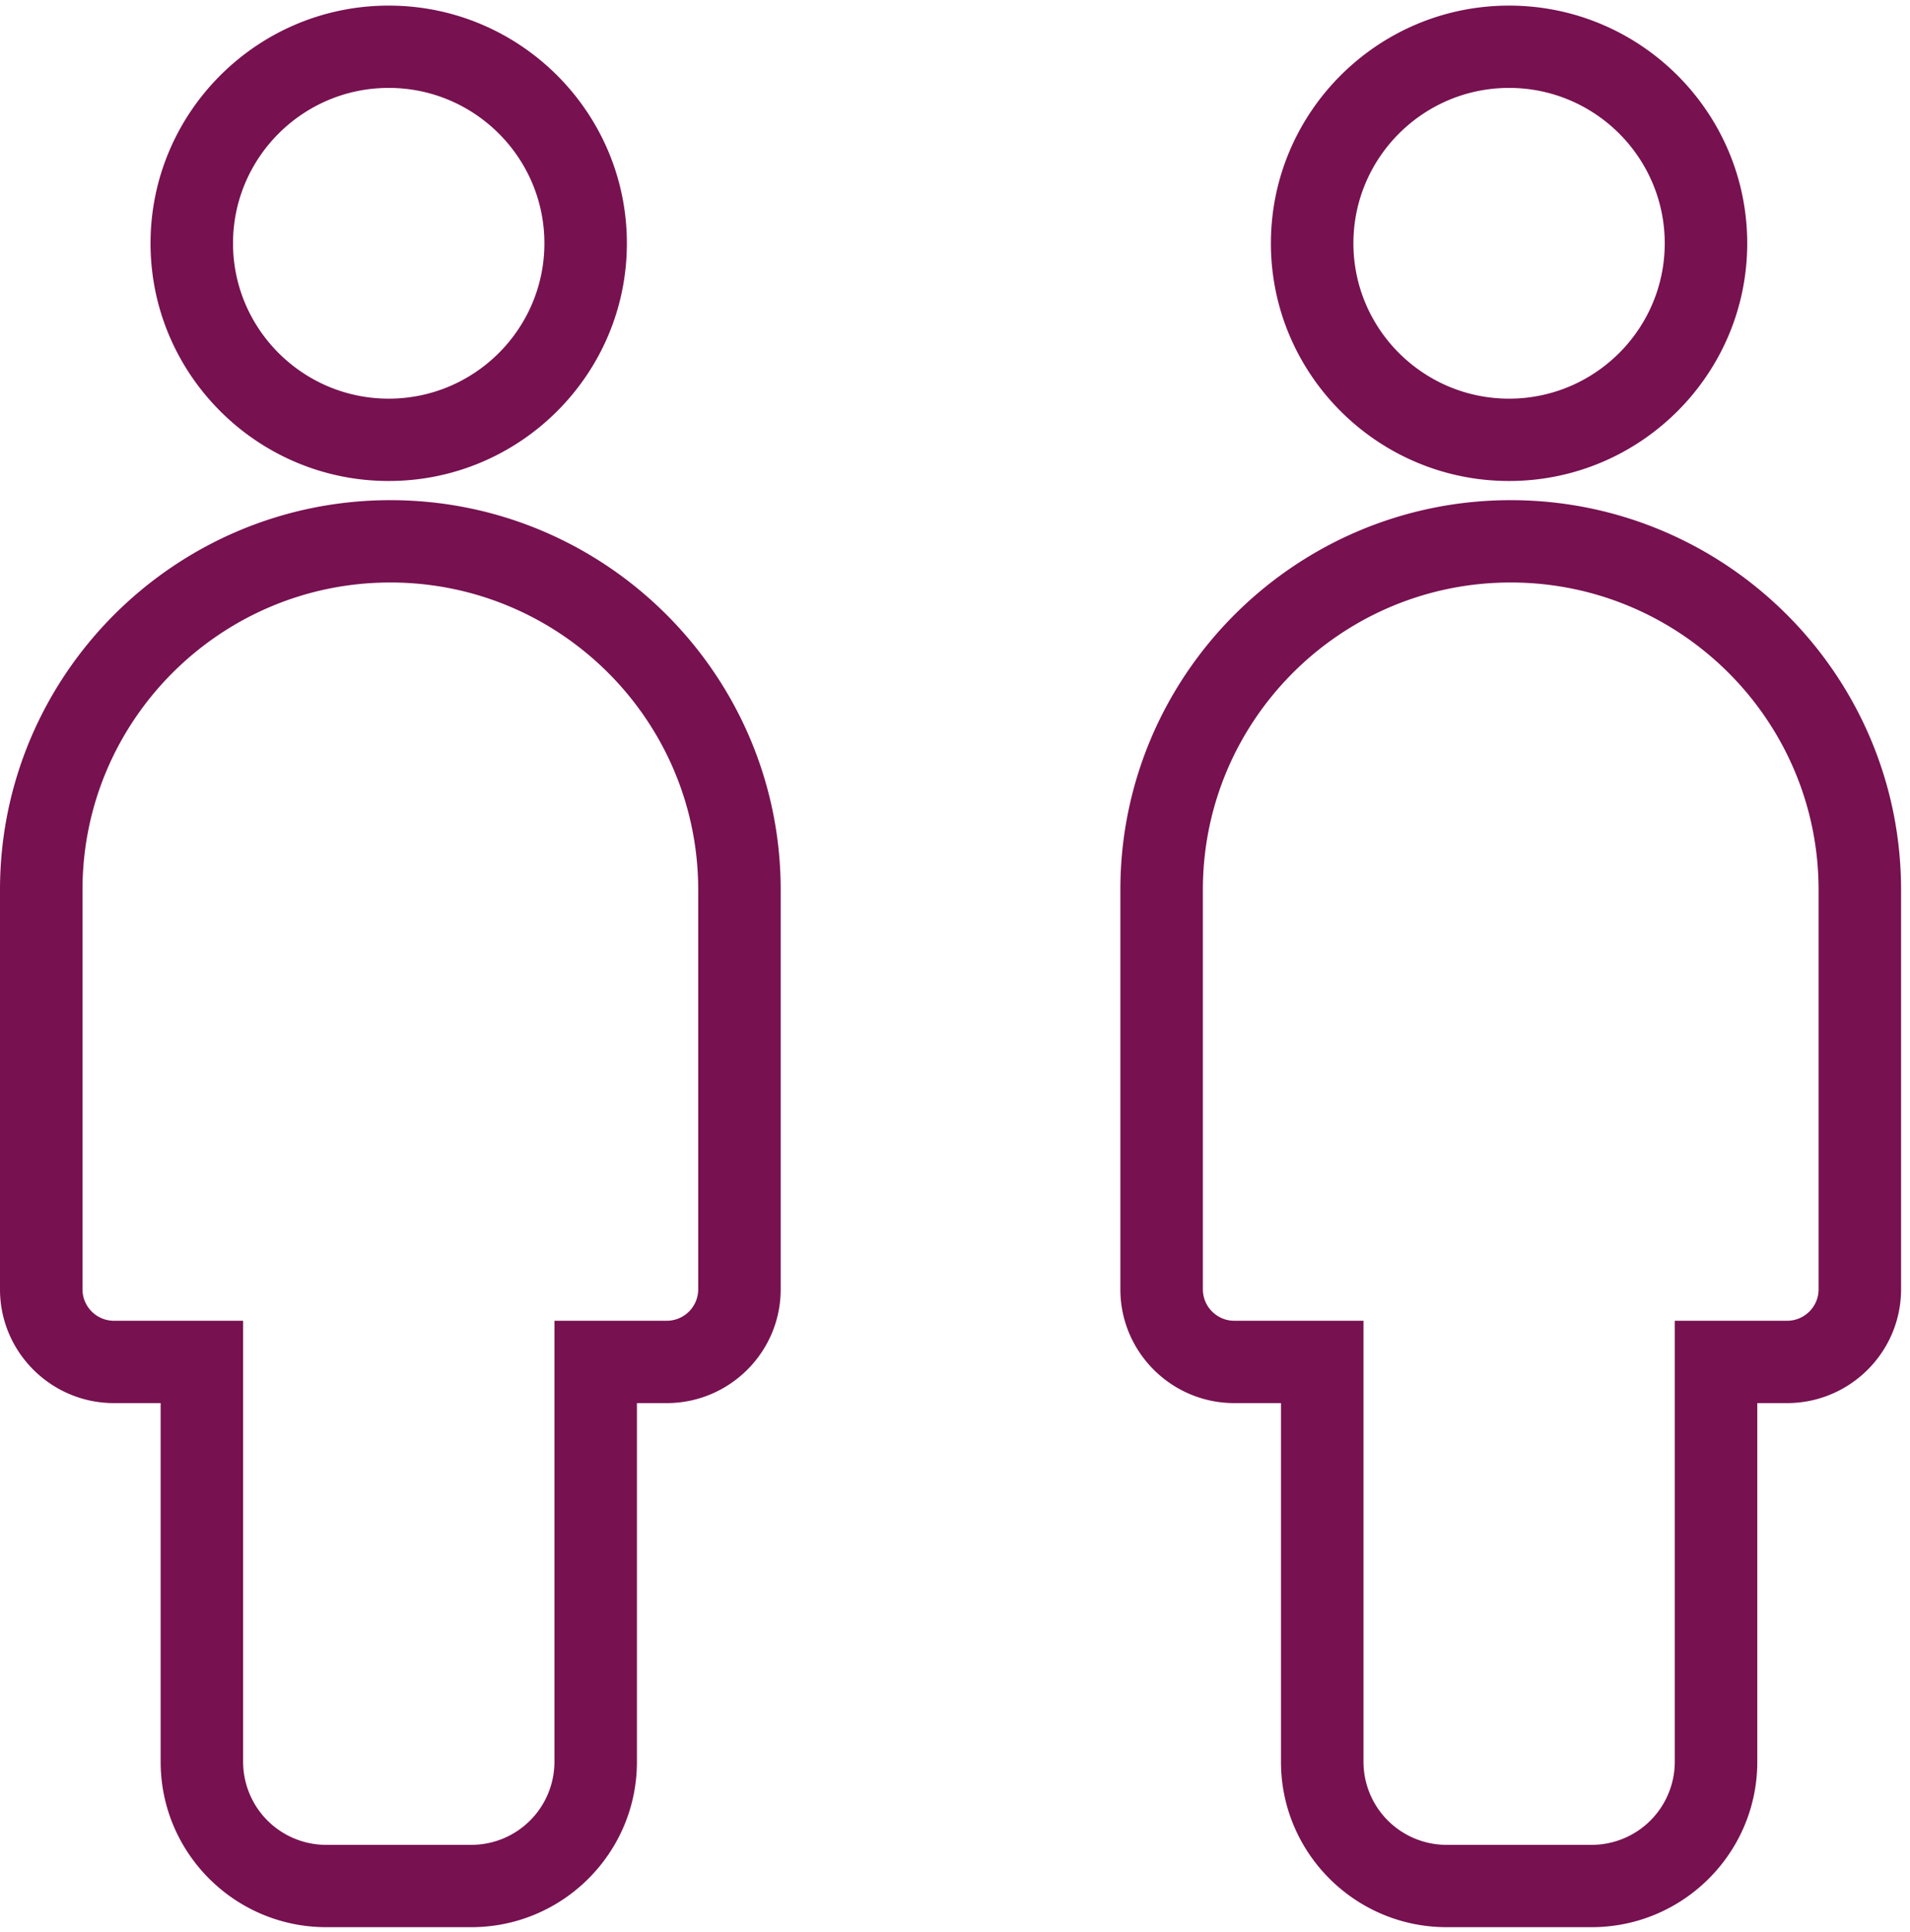 <svg width="88" height="89" viewBox="0 0 88 89" xmlns="http://www.w3.org/2000/svg">
    <g fill="#771150" fill-rule="nonzero">
        <path d="M17.91 22.154c6.049 0 10.972-4.912 10.972-10.947C28.882 5.17 23.959.258 17.909.258c-6.05 0-10.973 4.911-10.973 10.949 0 6.037 4.923 10.947 10.973 10.947zm0-18.105c3.954 0 7.172 3.21 7.172 7.158 0 3.945-3.218 7.155-7.173 7.155s-7.173-3.21-7.173-7.155c0-3.947 3.218-7.158 7.173-7.158zM17.985 23.037C8.068 23.037 0 31.087 0 40.981v18.405c0 2.89 2.355 5.239 5.252 5.239h2.15V81.15c0 4.198 3.422 7.613 7.629 7.613h6.685c4.207 0 7.629-3.415 7.629-7.613V64.625h1.374c2.894 0 5.25-2.35 5.25-5.239V40.981c0-9.894-8.068-17.944-17.984-17.944zm14.184 36.35a1.45 1.45 0 0 1-1.45 1.446h-5.174v20.318a3.83 3.83 0 0 1-3.83 3.821h-6.684a3.829 3.829 0 0 1-3.83-3.821V60.833h-5.95c-.8 0-1.45-.65-1.45-1.447V40.981c0-7.803 6.362-14.152 14.184-14.152 7.82 0 14.184 6.348 14.184 14.152v18.405zM69.528 22.154c6.05 0 10.972-4.912 10.972-10.947C80.5 5.17 75.578.258 69.528.258S58.555 5.169 58.555 11.207c0 6.037 4.923 10.947 10.973 10.947zm0-18.105c3.955 0 7.172 3.21 7.172 7.158 0 3.945-3.217 7.155-7.172 7.155-3.955 0-7.172-3.21-7.172-7.155 0-3.947 3.217-7.158 7.172-7.158zM69.603 23.037c-9.917 0-17.984 8.05-17.984 17.944v18.405c0 2.89 2.355 5.239 5.251 5.239h2.149V81.15c0 4.198 3.422 7.613 7.63 7.613h6.685c4.207 0 7.63-3.415 7.63-7.613V64.625h1.371c2.897 0 5.253-2.35 5.253-5.239V40.981c0-9.894-8.068-17.944-17.985-17.944zm14.185 36.35c0 .797-.651 1.446-1.453 1.446h-5.172v20.318a3.83 3.83 0 0 1-3.829 3.821H66.65a3.83 3.83 0 0 1-3.83-3.821V60.833H56.87c-.8 0-1.45-.65-1.45-1.447V40.981c0-7.803 6.362-14.152 14.183-14.152 7.822 0 14.185 6.348 14.185 14.152v18.405z"/>
    </g>
</svg>
